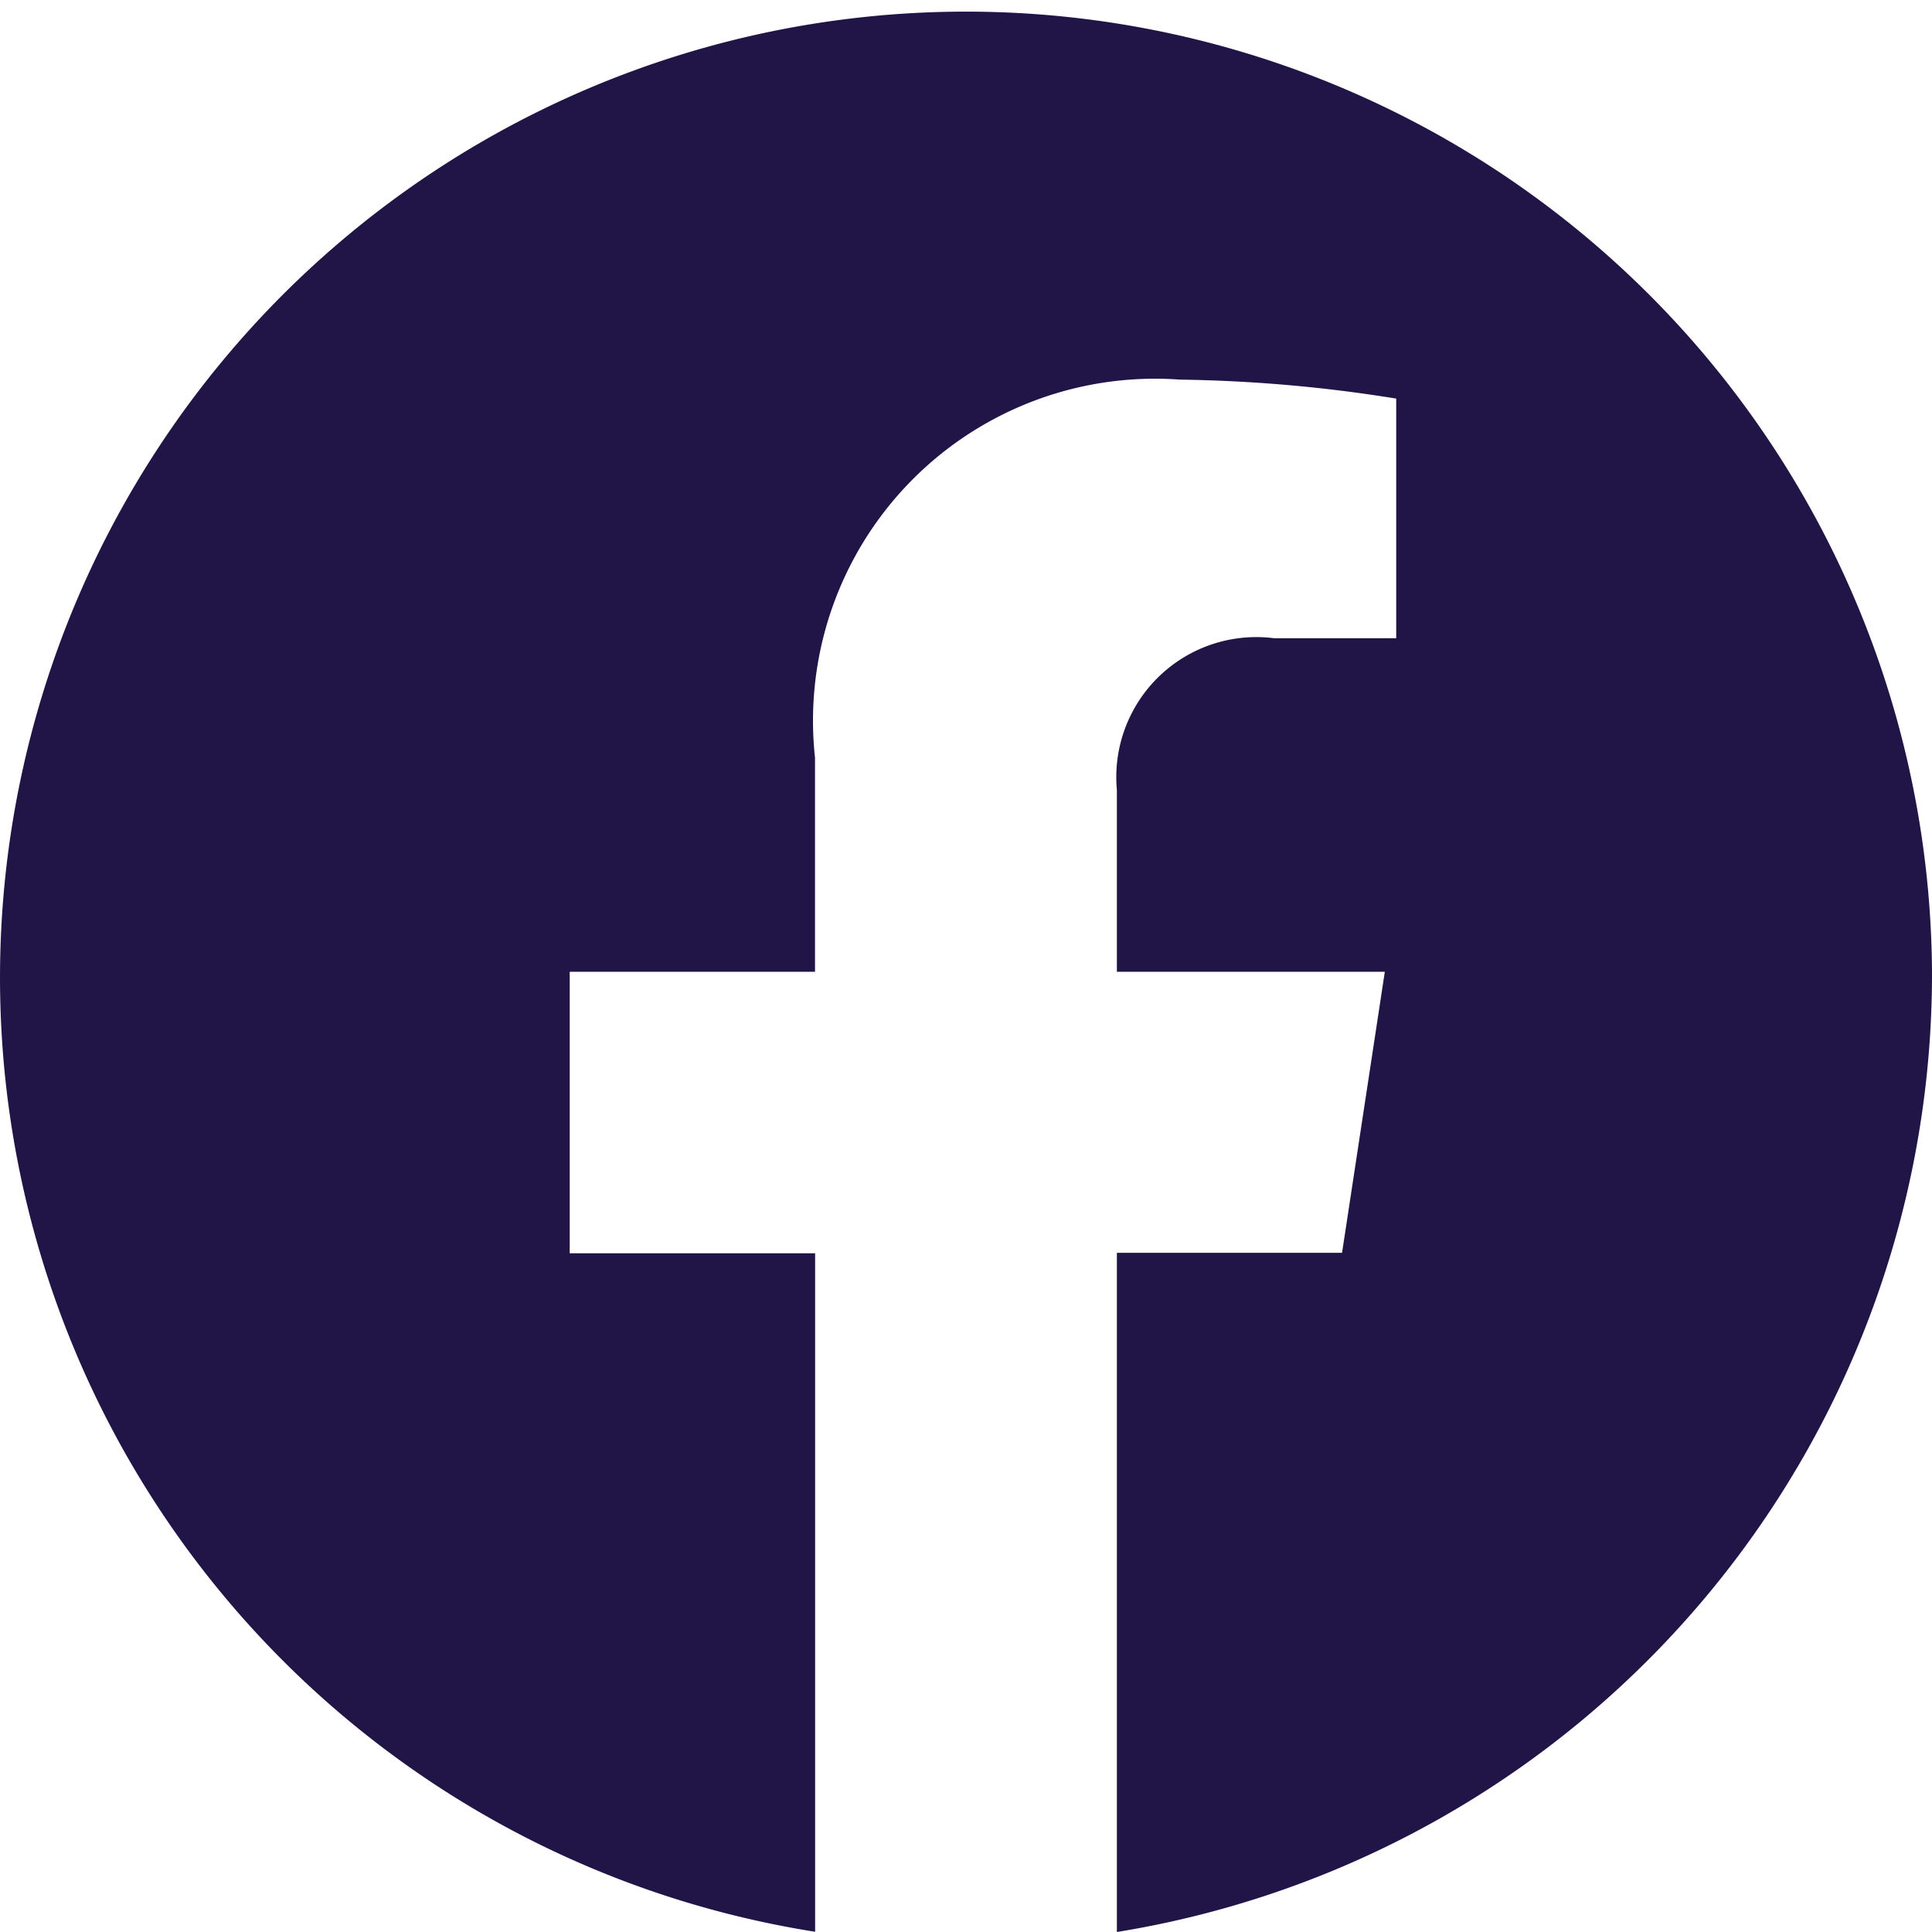 <svg xmlns="http://www.w3.org/2000/svg" width="16.8" height="16.8" viewBox="0 0 16.8 16.8">
  <path id="Shape" d="M48.8,41.8a8.4,8.4,0,1,0-9.712,8.348v-5.9H36.954V41.8h2.133V39.939a2.974,2.974,0,0,1,3.173-3.288,12.833,12.833,0,0,1,1.881.165V38.9h-1.06a1.218,1.218,0,0,0-1.369,1.32V41.8h2.33l-.372,2.444H41.712V50.15A8.438,8.438,0,0,0,48.8,41.8Z" transform="translate(-32 -33.35)" fill="#211446" fill-rule="evenodd"/>
</svg>
